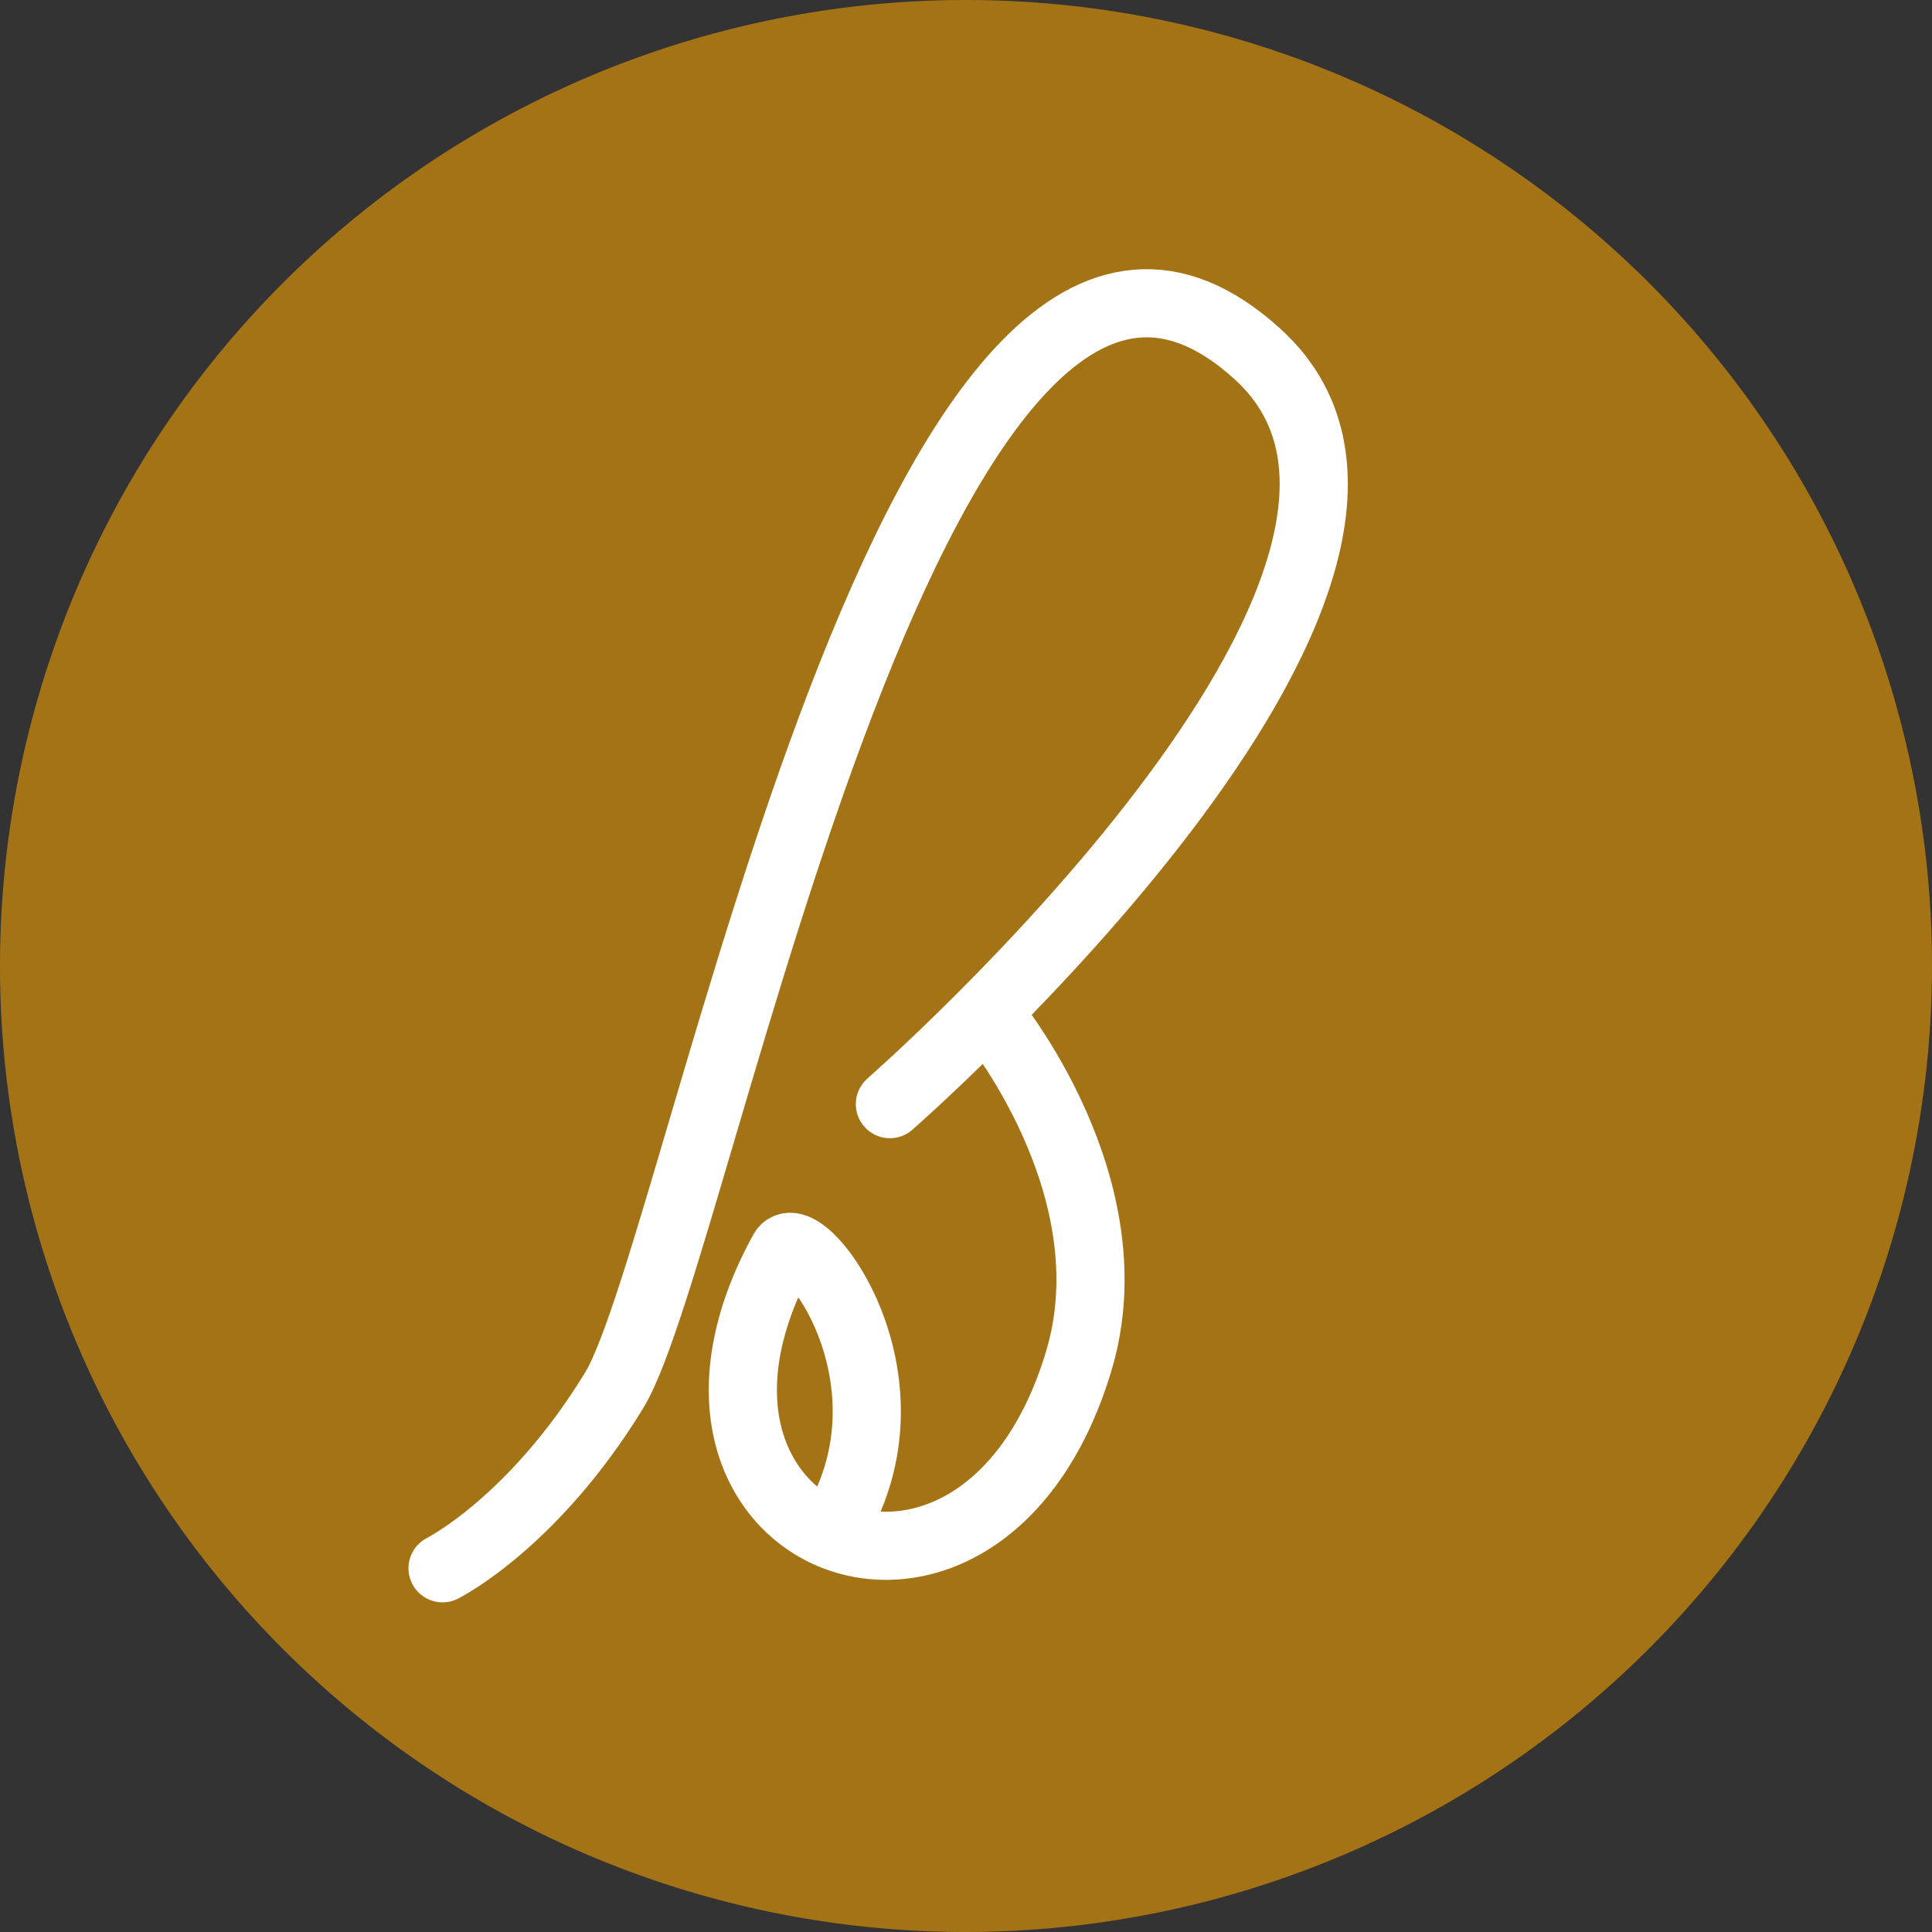 <svg viewBox="0 0 85.04 85.04" xmlns="http://www.w3.org/2000/svg" data-name="Calque 1" id="Calque_1"><rect x="0" y="0" width="85.04" height="85.04" fill="#333333" stroke="none"/><defs><style>.cls-1{fill:#a37316;}.cls-2{fill:none;stroke:#fff;stroke-linecap:round;stroke-miterlimit:10;stroke-width:3px;}</style></defs><title>Pharmonline_Icones_Fleur_De_Bach</title><path transform="translate(-480.84 -29.07)" d="M523.36,114.11a42.52,42.52,0,1,1,42.52-42.52A42.56,42.56,0,0,1,523.36,114.11Z" class="cls-1"></path><path transform="translate(-480.84 -29.07)" d="M500.32,98.1s4-2,7.57-7.86c3.84-6.39,13.34-59.25,28.32-45.57,10.53,9.62-16.2,33-16.2,33" class="cls-2"></path><path transform="translate(-480.84 -29.07)" d="M518.11,95.27c2.85-6.25-2.05-12.49-2.8-11.13-7,12.74,8.7,19.09,13,4.88,2.35-7.71-3.88-15.21-3.88-15.21" class="cls-2"></path></svg>